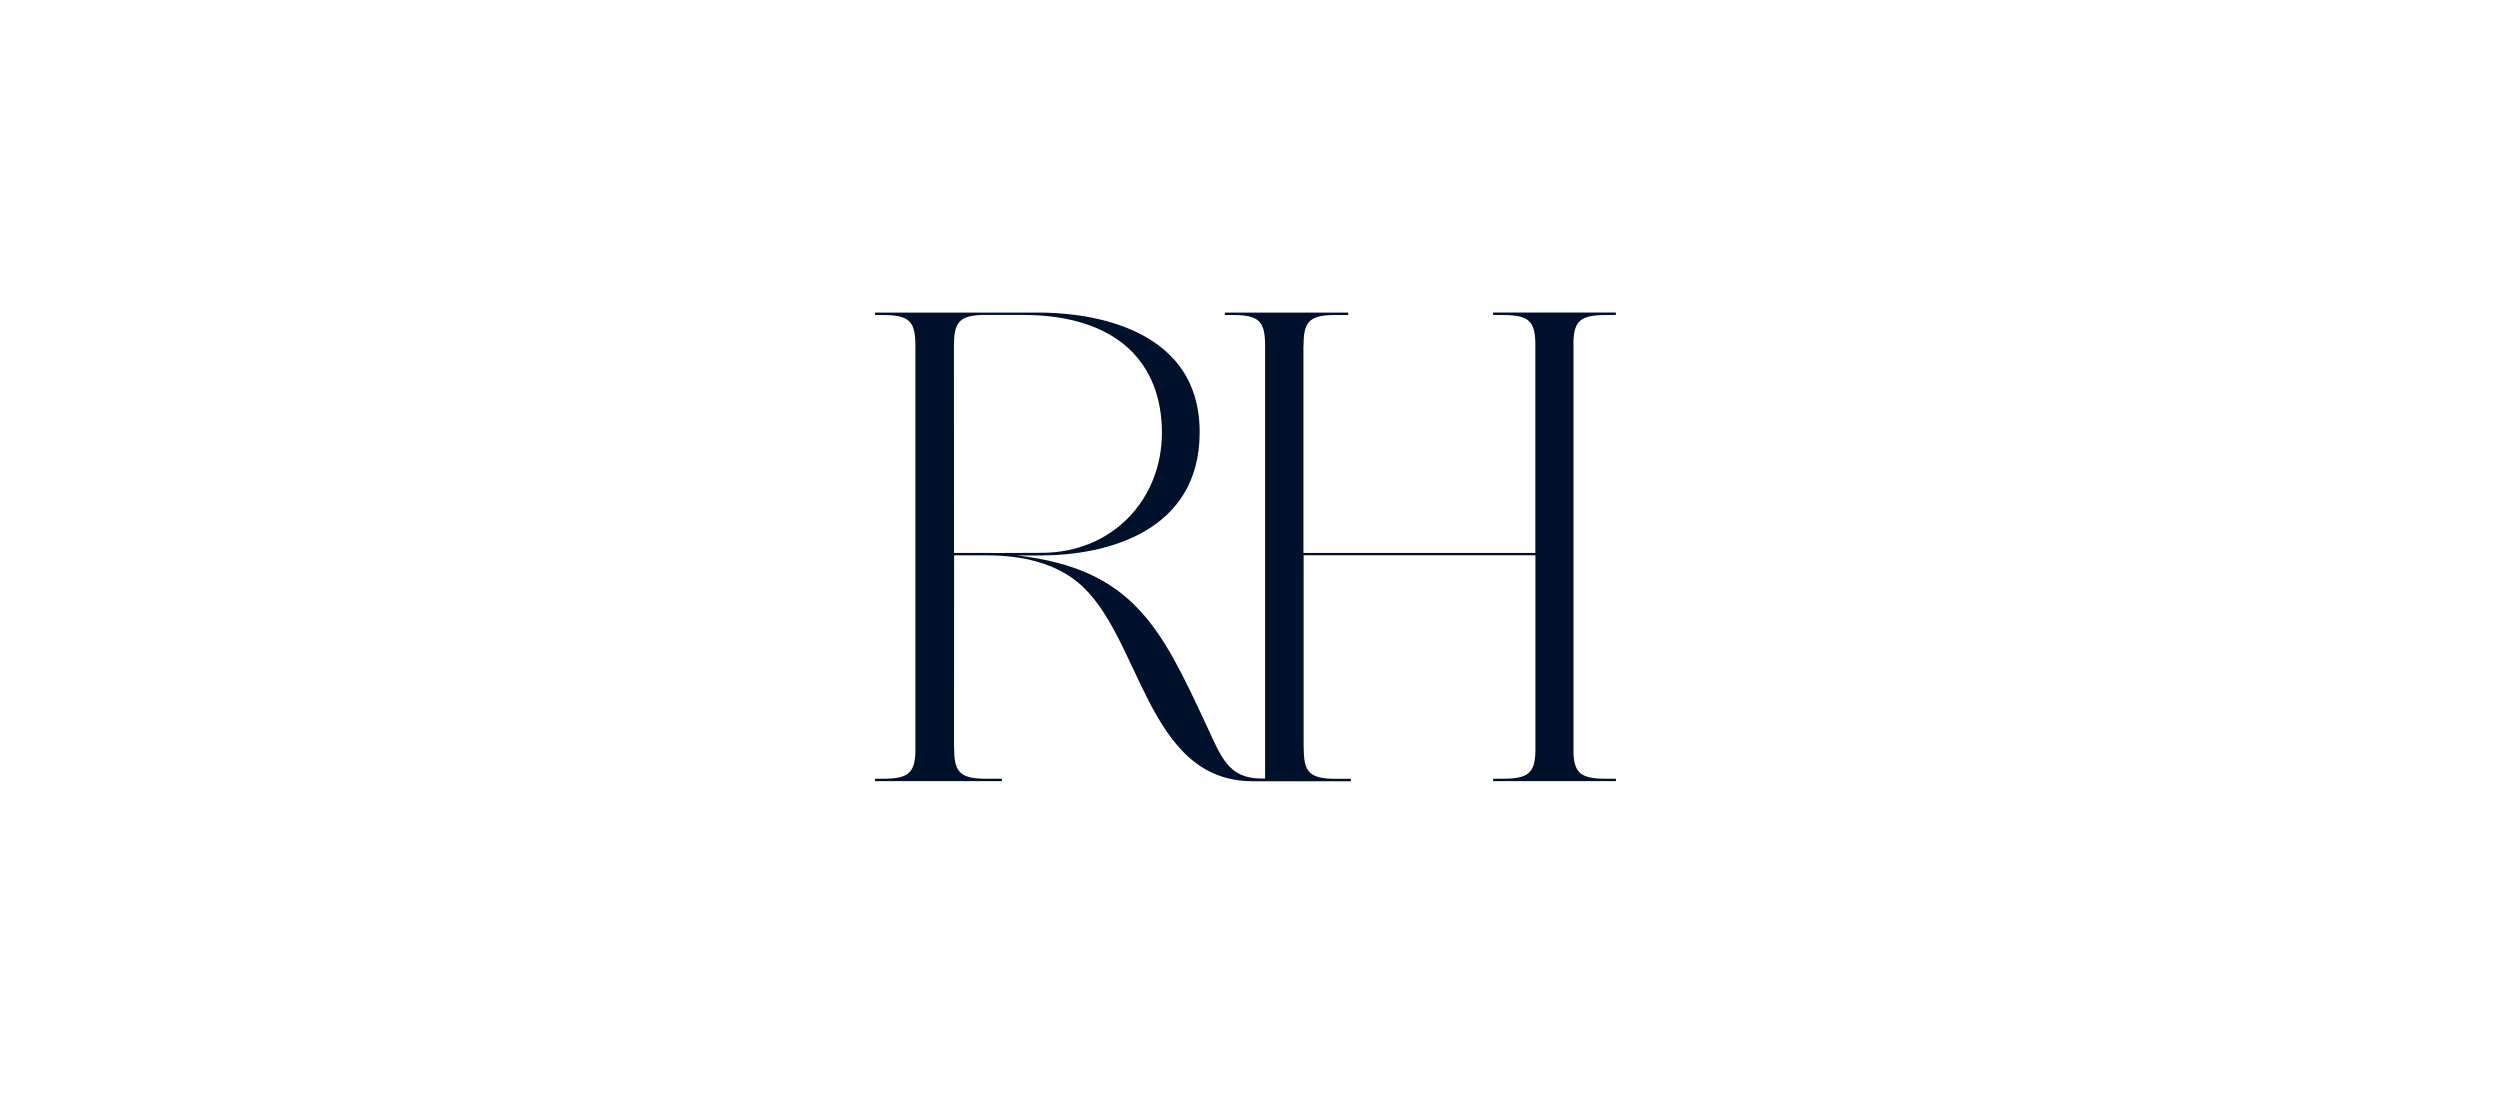 <svg xmlns="http://www.w3.org/2000/svg" fill="#00112C" viewBox="0 0 160 70"><g clip-path="url(#a)"><path d="M103.283 49.832c.012 0 0 0 0 0m-7.613-29.67c-.012 0 0 0 0 0m-17.27 0c-.019 0 0 0 0 0m-14.758 29.67c.012 0 0 0 0 0m22.37 0c.012 0 0 0 0 0m9.658 0s-.012 0 0 0m-31.973-14.44c-.193-.005-.373-.005-.498-.005h-2.142l-.006-13.263c.006-1.446.3-1.926 1.836-1.968h2.579c6.035 0 8.896 3.077 8.896 7.54 0 4.224-3.125 7.685-7.714 7.685zm39.586 14.446h-.528c-1.59 0-1.992-.384-2.052-1.62V21.782c.06-1.236.462-1.62 2.052-1.62h.528v-.006h.132V20h-7.859v.156h.12v.006h.528c1.662 0 2.028.42 2.058 1.794v13.43H83.42v-13.22h.005c0-1.494.294-1.98 1.902-2.004h.96v-.156h-7.9v.156h.635c1.638.018 1.944.492 1.944 1.986v27.678h-.222c-2.136 0-2.58-1.368-3.521-3.383-2.916-6.263-4.691-10.03-12.13-10.894h1.566c4.211-.018 10.12-1.542 10.12-7.889 0-7.222-8.11-7.648-10.204-7.654h-.048c-3.287-.006-6.329 0-10.528 0v.156h.528c1.74 0 2.058.462 2.058 1.998v26.004c-.048 1.242-.42 1.65-1.914 1.674H56v.156h8.117v-.156h-1.17c-1.59-.03-1.884-.516-1.884-2.004h-.006l.006-12.291h2.106c2.255 0 4.3.498 5.776 1.698C73.061 40.58 73.295 50 80.181 50h6.274v-.156h-.983c-1.722-.006-2.033-.474-2.033-2.004h-.006V35.537h14.834v12.507c-.03 1.374-.395 1.794-2.057 1.794h-.648v.156h7.859v-.156zm0-29.676s.012 0 0 0m-17.271 0s.012 0 0 0"/></g><defs><clipPath id="a"><path d="M0 0H47.42V30H0z" transform="translate(56 20)"/></clipPath></defs></svg>